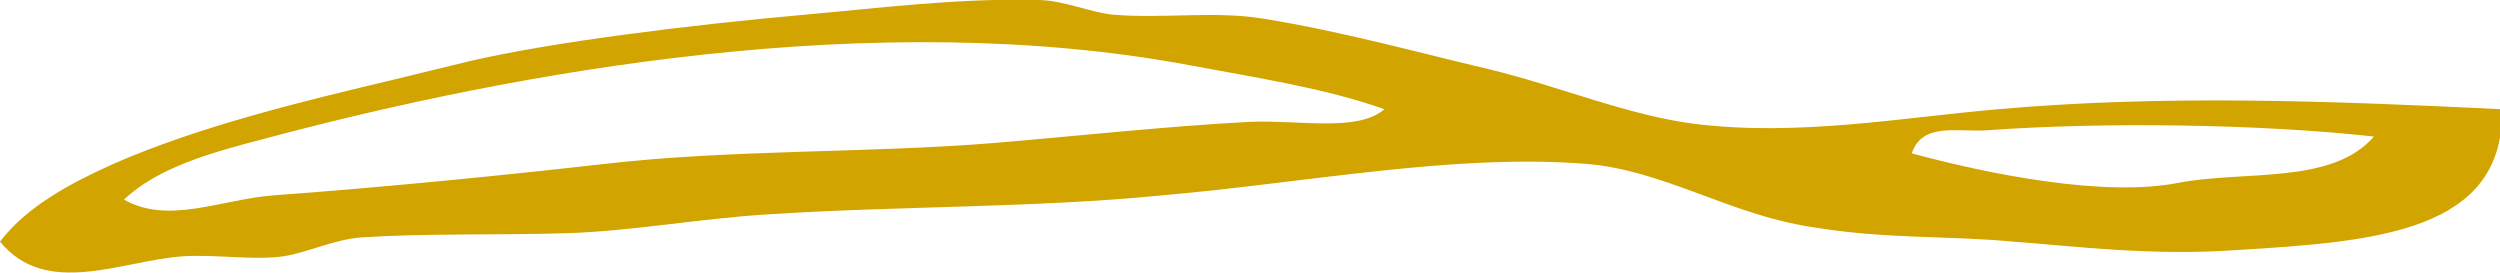 <?xml version="1.0" encoding="utf-8"?>
<svg version="1.1" xmlns="http://www.w3.org/2000/svg" x="0px" y="0px"
	 viewBox="0 0 119 13" style="enable-background:new 0 0 119 13;" xml:space="preserve">
<path class="st0" d="M95.1,5.2c-4.6,0.4-9.5,1.3-14.4,0.7c-3.2-0.4-6.5-1.8-9.8-2.6c-3.4-0.8-7-1.8-10.7-2.4c-2.3-0.4-4.8,0-7.2-0.2
	C51.9,0.6,50.6,0,49.4,0c-3.8-0.1-7.7,0.4-11.1,0.7c-5.6,0.5-12,1.3-15.9,2.2c-1.2,0.3-2.5,0.6-3.7,0.9C14.5,4.8,9.5,6,5.4,7.8
	c-2,0.9-4.1,2-5.4,3.7c2.2,2.7,5.8,0.9,8.7,0.7c1.6-0.1,3.3,0.2,4.8,0c1.2-0.2,2.4-0.8,3.7-0.9c3.1-0.2,6.4-0.1,9.8-0.2
	c3.1-0.1,6.3-0.7,9.6-0.9c6.2-0.4,12.6-0.3,18.7-0.9c6.9-0.6,13.9-2,20.2-1.5c3.7,0.3,6.8,2.4,10.7,3c3.6,0.6,6.4,0.4,9.6,0.7
	c2.8,0.2,6.6,0.7,10.7,0.4c6.7-0.4,12.7-0.9,12.6-6.7C110.9,4.8,103,4.5,95.1,5.2z M59.5,5.8c-3.9,0.2-8.5,0.7-12.1,1
	c-6.1,0.5-12.5,0.3-18.6,1c-4.4,0.5-10.3,1.1-15.8,1.5c-2.5,0.2-5,1.4-7.1,0.2c1.6-1.5,4-2.2,6.7-2.9c12-3.2,29-6.3,44-3.5
	c3.2,0.6,6.5,1.1,9.3,2.1C64.6,6.3,61.9,5.7,59.5,5.8z M103.7,8.7c-3.5,0.7-9-0.4-12.7-1.4c0.5-1.5,2.2-1,3.6-1.1
	c5.5-0.4,13-0.3,18.4,0.3C111,8.8,106.9,8.1,103.7,8.7z" fill="#D2A400"/>
</svg>